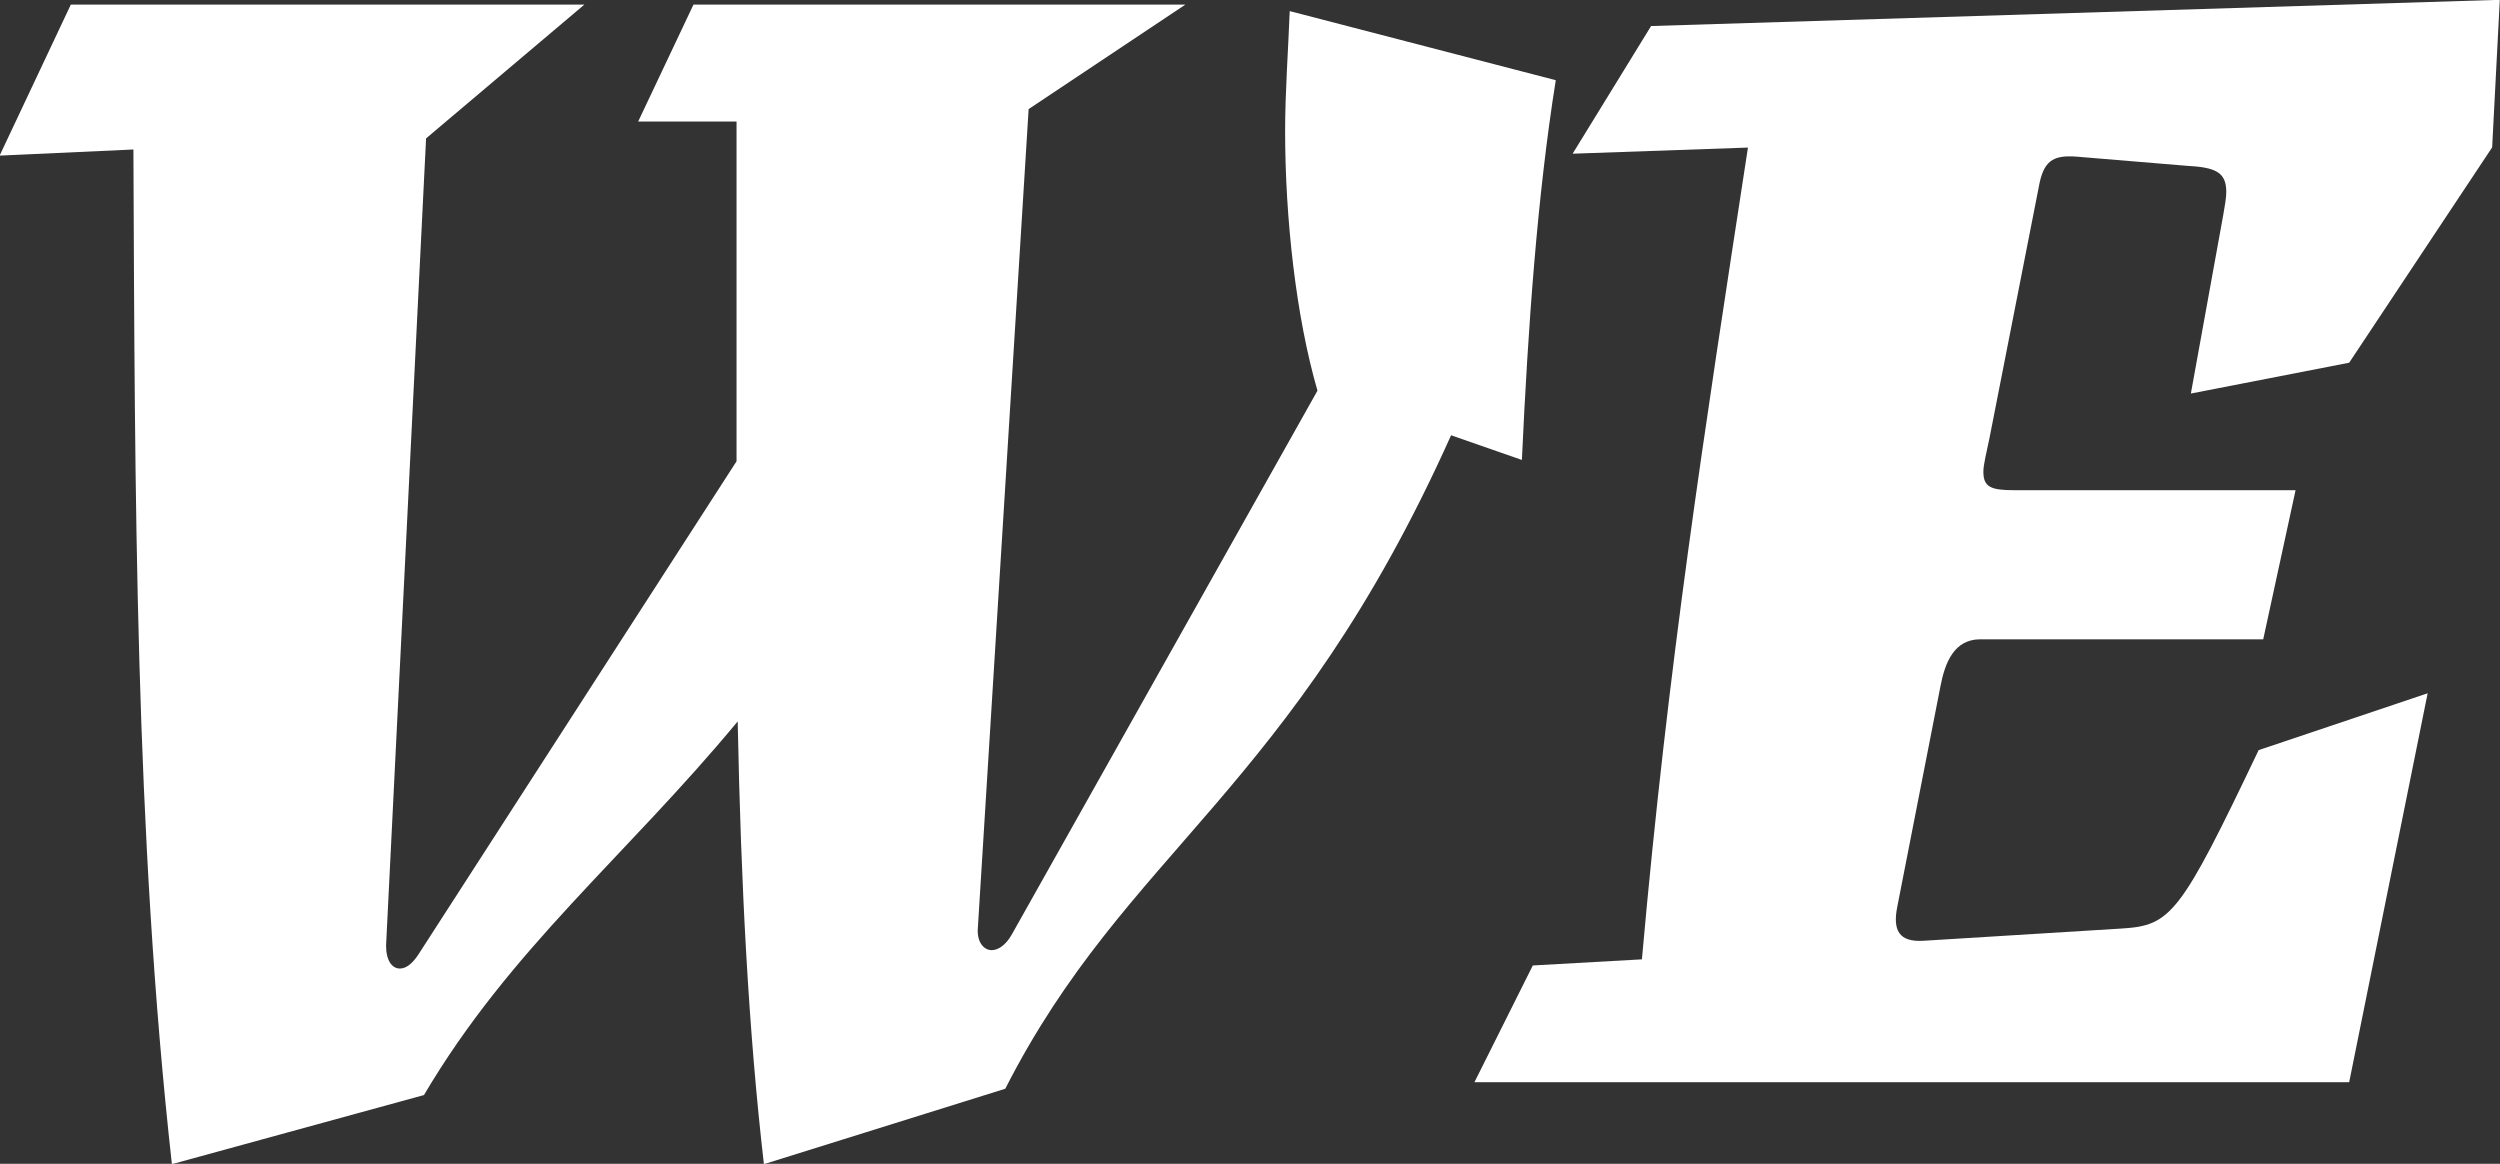 <svg xmlns="http://www.w3.org/2000/svg" id="uuid-a761b5b0-3111-4efd-afdf-d9784d1966bd" viewBox="0 0 130.61 60.8"><rect x="0" y="0" width="130.61" height="60.8" fill="#333333" stroke="none"/><defs><style>.uuid-8669be33-4b2c-4528-8f0f-1dce13241ec4{fill:#fff;stroke-width:0px;}</style></defs><path class="uuid-8669be33-4b2c-4528-8f0f-1dce13241ec4" d="m3.7.24h26.83l-8.27,6.99-2.09,42.17c0,.8.32,1.2.72,1.2.32,0,.64-.24.96-.72l16.63-25.78V6.35h-5.14L36.23.24h25.7l-8.19,5.46-2.65,42.73c-.08.8.32,1.21.72,1.21.32,0,.72-.24,1.04-.8l15.98-28.43c-1.12-3.86-1.69-9-1.69-13.57,0-2.01.16-4.18.24-6.26l13.9,3.61c-.96,6.02-1.45,12.85-1.77,19.84l-3.7-1.29c-8.35,18.63-16.95,21.69-23.29,34.14l-12.61,3.94c-.8-6.91-1.2-14.54-1.37-23.13-5.86,7.07-11.89,11.89-16.39,19.52l-13.17,3.61c-1.93-17.43-1.93-34.94-2.01-53.01l-6.99.32L3.7.24Z"></path><path class="uuid-8669be33-4b2c-4528-8f0f-1dce13241ec4" d="m80.08,50.44l5.7-.32c1.37-15.42,3.21-27.23,5.54-42.41l-9.16.32,4.1-6.67,44.34-1.37-.4,7.71-7.47,11.25-8.27,1.61,1.69-9.32c.08-.48.16-.88.16-1.21,0-1.04-.56-1.29-2.09-1.37l-5.78-.48c-1.21-.08-1.69.24-1.93,1.61l-2.57,13.09c-.16.8-.32,1.37-.32,1.77,0,.8.4.96,1.61.96h14.7l-1.69,7.79h-14.78c-1.37,0-1.85,1.21-2.09,2.49l-2.25,11.49c-.24,1.21.08,1.85,1.37,1.77l10.36-.64c2.57-.16,3.05-.72,7.15-9.32l8.83-2.97-4.1,20.32h-45.7l3.05-6.1Z"></path></svg>